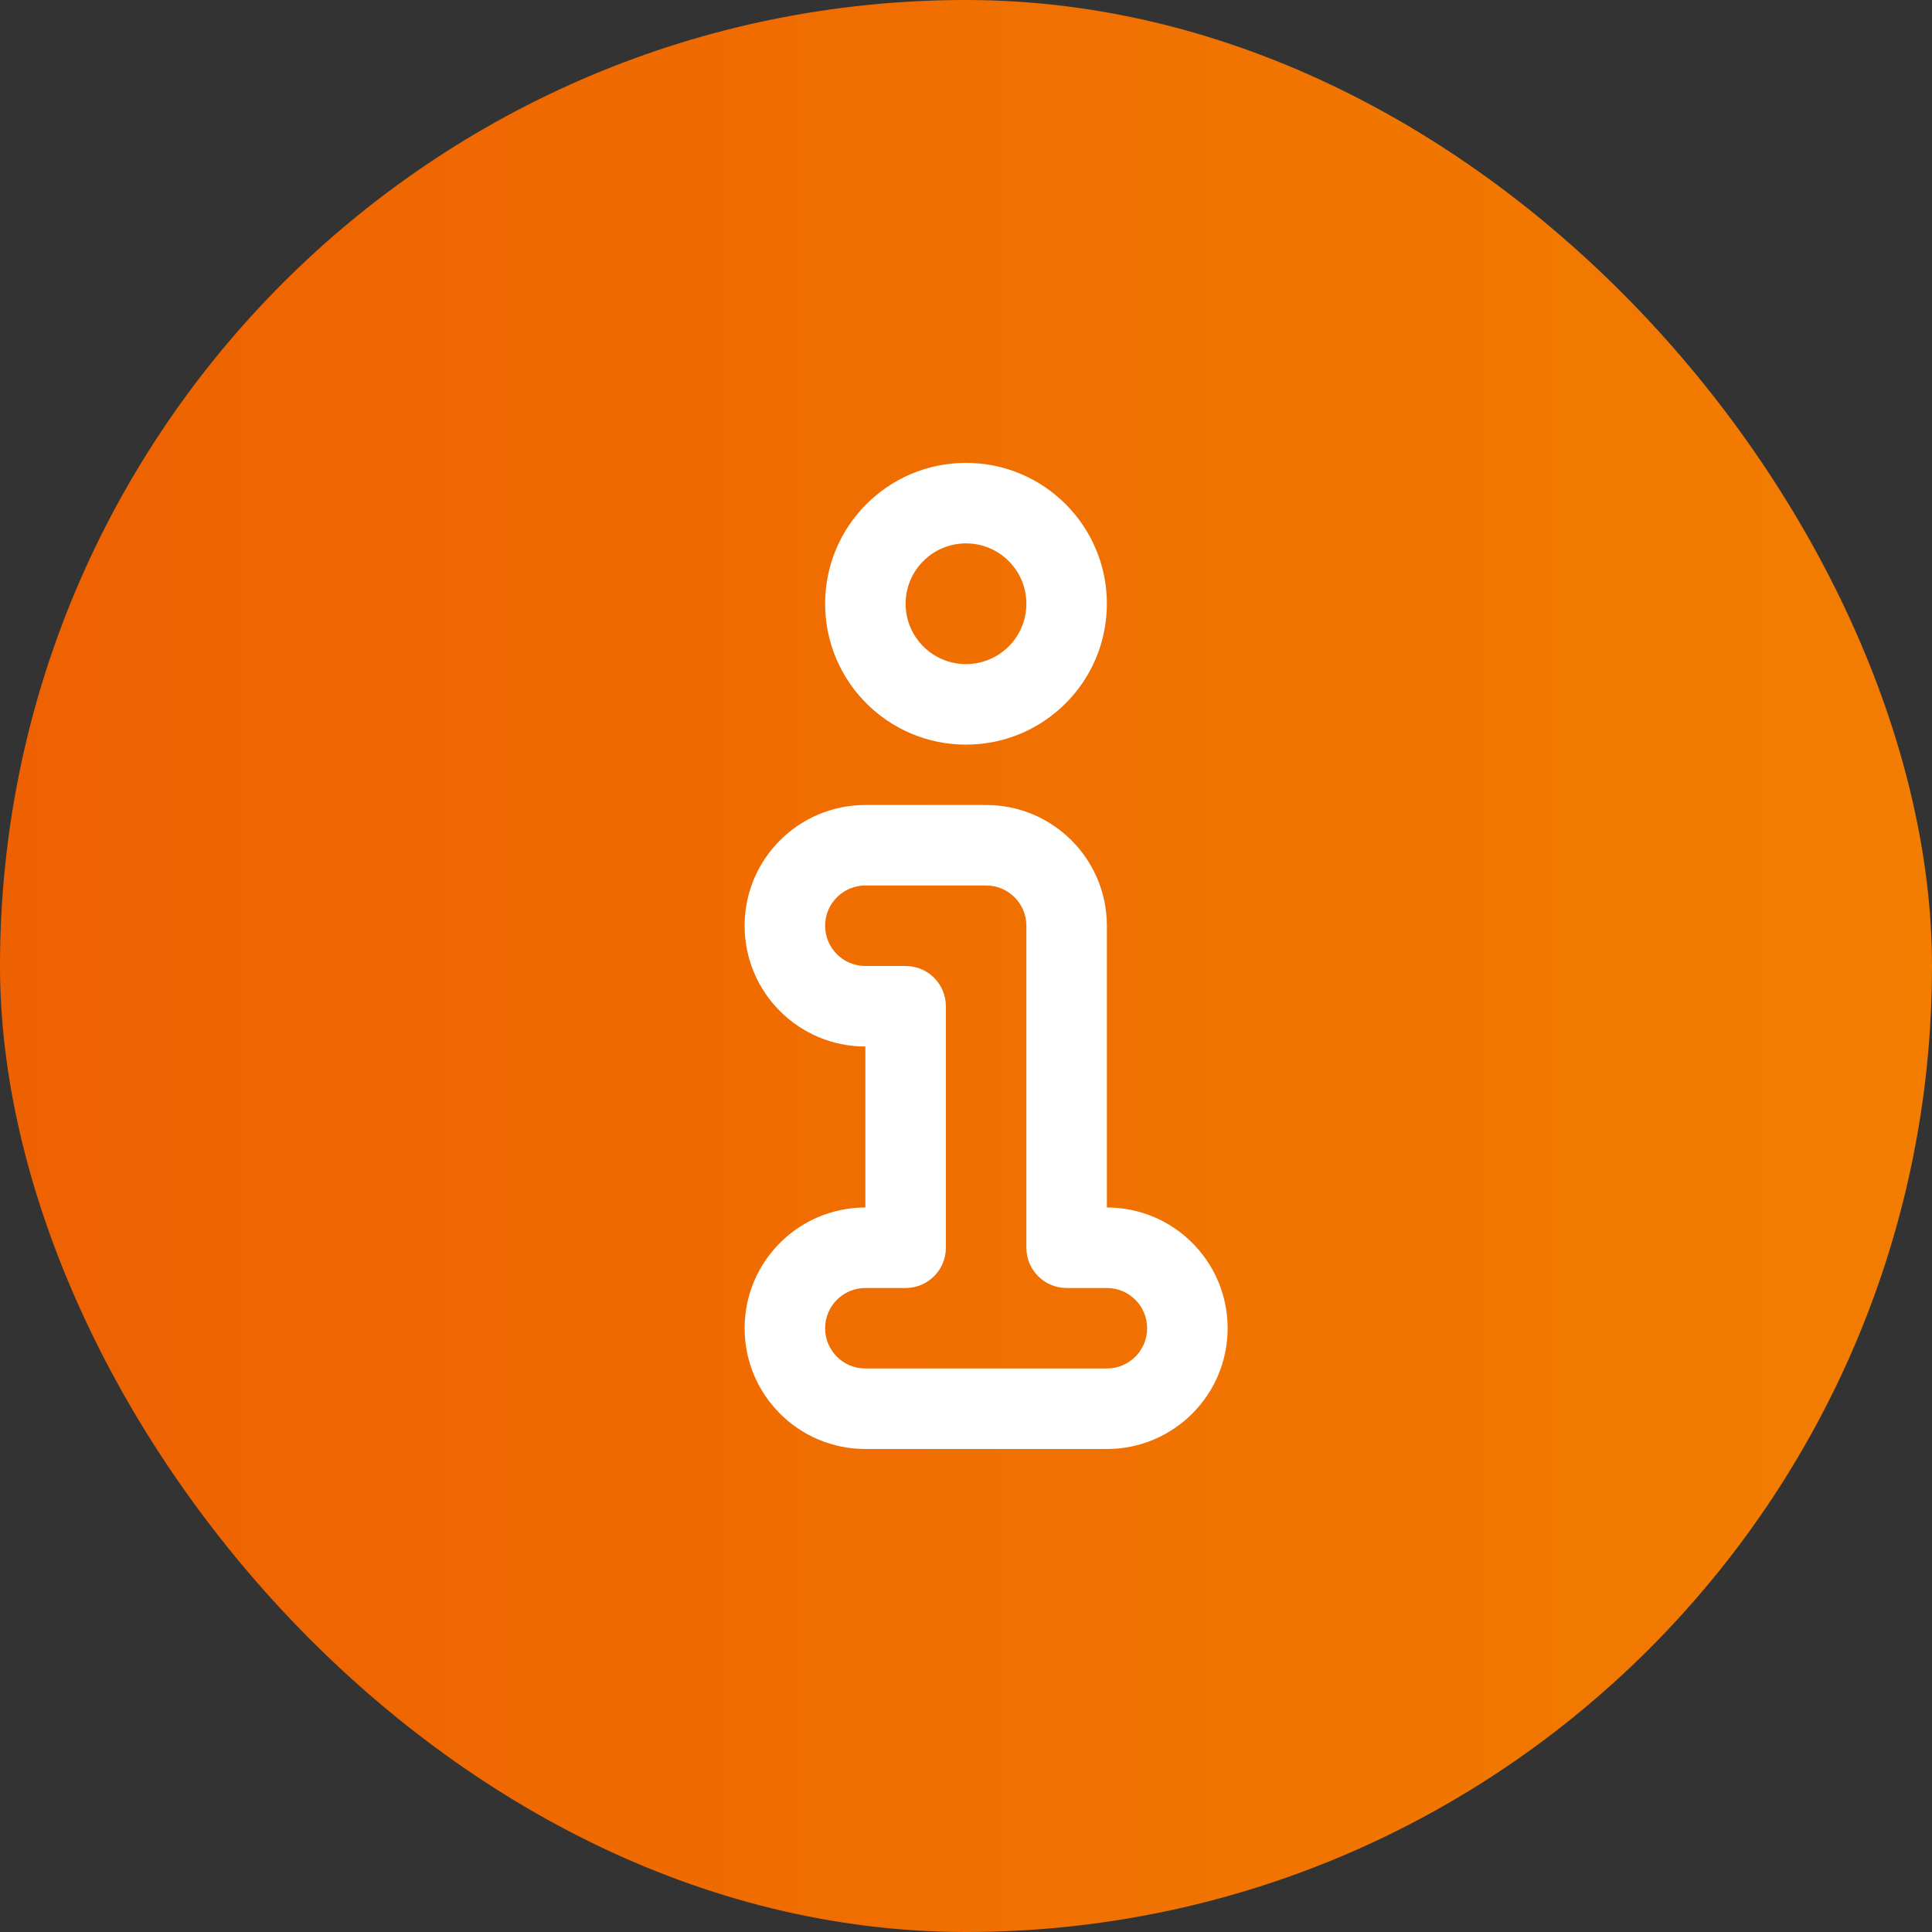 <svg width="96" height="96" viewBox="0 0 96 96" fill="none" xmlns="http://www.w3.org/2000/svg">
<rect x="0" y="0" width="96" height="96" fill="#333333" stroke="none"/>
<rect width="96" height="96" rx="48" fill="url(#paint0_linear)"/>
<path fill-rule="evenodd" clip-rule="evenodd" d="M55 30C55 33.866 51.866 37 48 37C44.134 37 41 33.866 41 30C41 26.134 44.134 23 48 23C51.866 23 55 26.134 55 30ZM51 30C51 31.657 49.657 33 48 33C46.343 33 45 31.657 45 30C45 28.343 46.343 27 48 27C49.657 27 51 28.343 51 30Z" fill="white"/>
<path fill-rule="evenodd" clip-rule="evenodd" d="M43 40C39.686 40 37 42.686 37 46C37 49.314 39.686 52 43 52V60C39.686 60 37 62.686 37 66C37 69.314 39.686 72 43 72H55C58.314 72 61 69.314 61 66C61 62.686 58.314 60 55 60V46C55 42.686 52.314 40 49 40H43ZM41 46C41 44.895 41.895 44 43 44H49C50.105 44 51 44.895 51 46V62C51 63.105 51.895 64 53 64H55C56.105 64 57 64.895 57 66C57 67.105 56.105 68 55 68H43C41.895 68 41 67.105 41 66C41 64.895 41.895 64 43 64H45C46.105 64 47 63.105 47 62V50C47 48.895 46.105 48 45 48H43C41.895 48 41 47.105 41 46Z" fill="white"/>
<defs>
<linearGradient id="paint0_linear" x1="0" y1="48" x2="96" y2="48" gradientUnits="userSpaceOnUse">
<stop stop-color="#EE6101"/>
<stop offset="1" stop-color="#F27D01"/>
</linearGradient>
</defs>
</svg>
